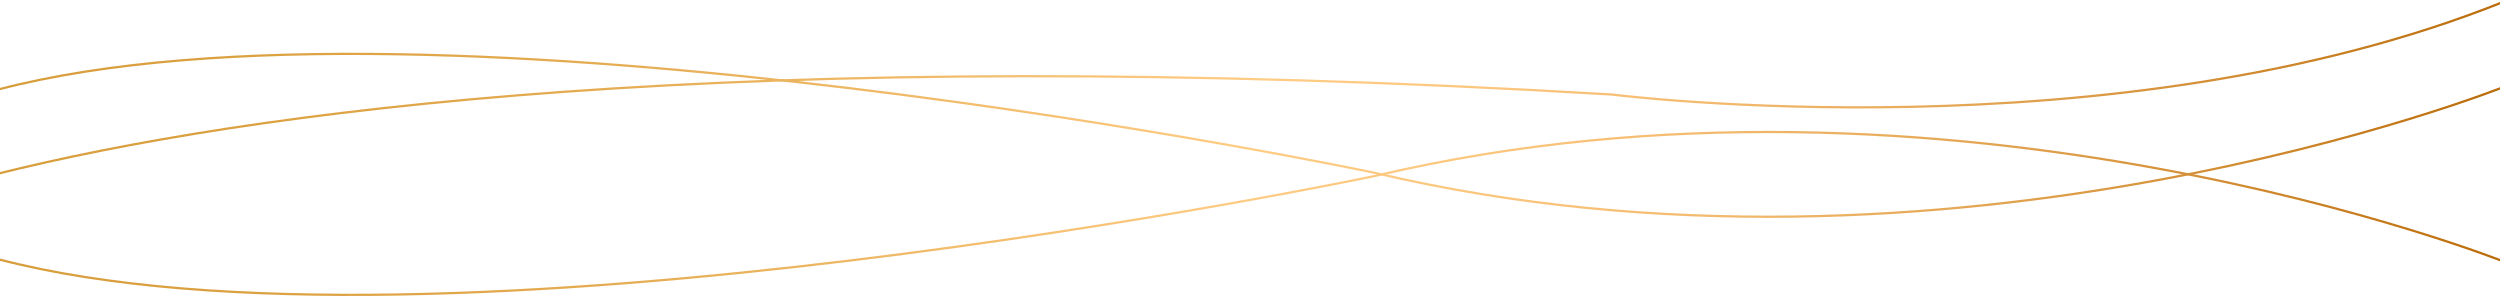 <?xml version="1.0" encoding="utf-8"?>
<!-- Generator: Adobe Illustrator 24.0.1, SVG Export Plug-In . SVG Version: 6.00 Build 0)  -->
<svg version="1.1" id="Capa_1" xmlns="http://www.w3.org/2000/svg" xmlns:xlink="http://www.w3.org/1999/xlink" x="0px" y="0px"
	 viewBox="0 0 8194.3 979.1" style="enable-background:new 0 0 8194.3 979.1;" xml:space="preserve">
<style type="text/css">
	.st0{fill:none;stroke:url(#SVGID_1_);stroke-width:7.408;stroke-miterlimit:10;}
	.st1{fill:none;stroke:url(#SVGID_2_);stroke-width:7.408;stroke-miterlimit:10;}
	.st2{fill:none;stroke:url(#SVGID_3_);stroke-width:7.408;stroke-miterlimit:10;}
</style>
<g>
	<linearGradient id="SVGID_1_" gradientUnits="userSpaceOnUse" x1="-8.018" y1="286.46" x2="8213.547" y2="286.46">
		<stop  offset="0" style="stop-color:#D89D3B"/>
		<stop  offset="0.102" style="stop-color:#DBA141"/>
		<stop  offset="0.237" style="stop-color:#E4AB51"/>
		<stop  offset="0.39" style="stop-color:#F2BD6D"/>
		<stop  offset="0.5" style="stop-color:#FFCC85"/>
		<stop  offset="0.577" style="stop-color:#FCC880"/>
		<stop  offset="0.671" style="stop-color:#F4BC71"/>
		<stop  offset="0.774" style="stop-color:#E6A958"/>
		<stop  offset="0.885" style="stop-color:#D38E35"/>
		<stop  offset="0.999" style="stop-color:#BA6B08"/>
		<stop  offset="1" style="stop-color:#BA6B08"/>
	</linearGradient>
	<path class="st0" d="M8212.2,3.4C6931.4,519.4,5283,309.8,5283,309.8C2394.5,137.6,789.3,370.9-7.1,569.3"/>
	<linearGradient id="SVGID_2_" gradientUnits="userSpaceOnUse" x1="-8.196" y1="699.557" x2="8213.925" y2="699.557">
		<stop  offset="0" style="stop-color:#D89D3B"/>
		<stop  offset="0.102" style="stop-color:#DBA141"/>
		<stop  offset="0.237" style="stop-color:#E4AB51"/>
		<stop  offset="0.39" style="stop-color:#F2BD6D"/>
		<stop  offset="0.5" style="stop-color:#FFCC85"/>
		<stop  offset="0.577" style="stop-color:#FCC880"/>
		<stop  offset="0.671" style="stop-color:#F4BC71"/>
		<stop  offset="0.774" style="stop-color:#E6A958"/>
		<stop  offset="0.885" style="stop-color:#D38E35"/>
		<stop  offset="0.999" style="stop-color:#BA6B08"/>
		<stop  offset="1" style="stop-color:#BA6B08"/>
	</linearGradient>
	<path class="st1" d="M-7.3,849.2C1423,1225.3,4506.1,576.9,4506.1,576.9c1885.2-445.4,3706.4,282.7,3706.4,282.7"/>
	<linearGradient id="SVGID_3_" gradientUnits="userSpaceOnUse" x1="-8.837" y1="443.514" x2="8211.919" y2="443.514">
		<stop  offset="0" style="stop-color:#D89D3B"/>
		<stop  offset="0.102" style="stop-color:#DBA141"/>
		<stop  offset="0.237" style="stop-color:#E4AB51"/>
		<stop  offset="0.39" style="stop-color:#F2BD6D"/>
		<stop  offset="0.5" style="stop-color:#FFCC85"/>
		<stop  offset="0.577" style="stop-color:#FCC880"/>
		<stop  offset="0.671" style="stop-color:#F4BC71"/>
		<stop  offset="0.774" style="stop-color:#E6A958"/>
		<stop  offset="0.885" style="stop-color:#D38E35"/>
		<stop  offset="0.999" style="stop-color:#BA6B08"/>
		<stop  offset="1" style="stop-color:#BA6B08"/>
	</linearGradient>
	<path class="st2" d="M-7.9,293.9c1430-376.1,4512.6,272.3,4512.6,272.3c1884.9,445.4,3705.8-282.7,3705.8-282.7"/>
</g>
</svg>
